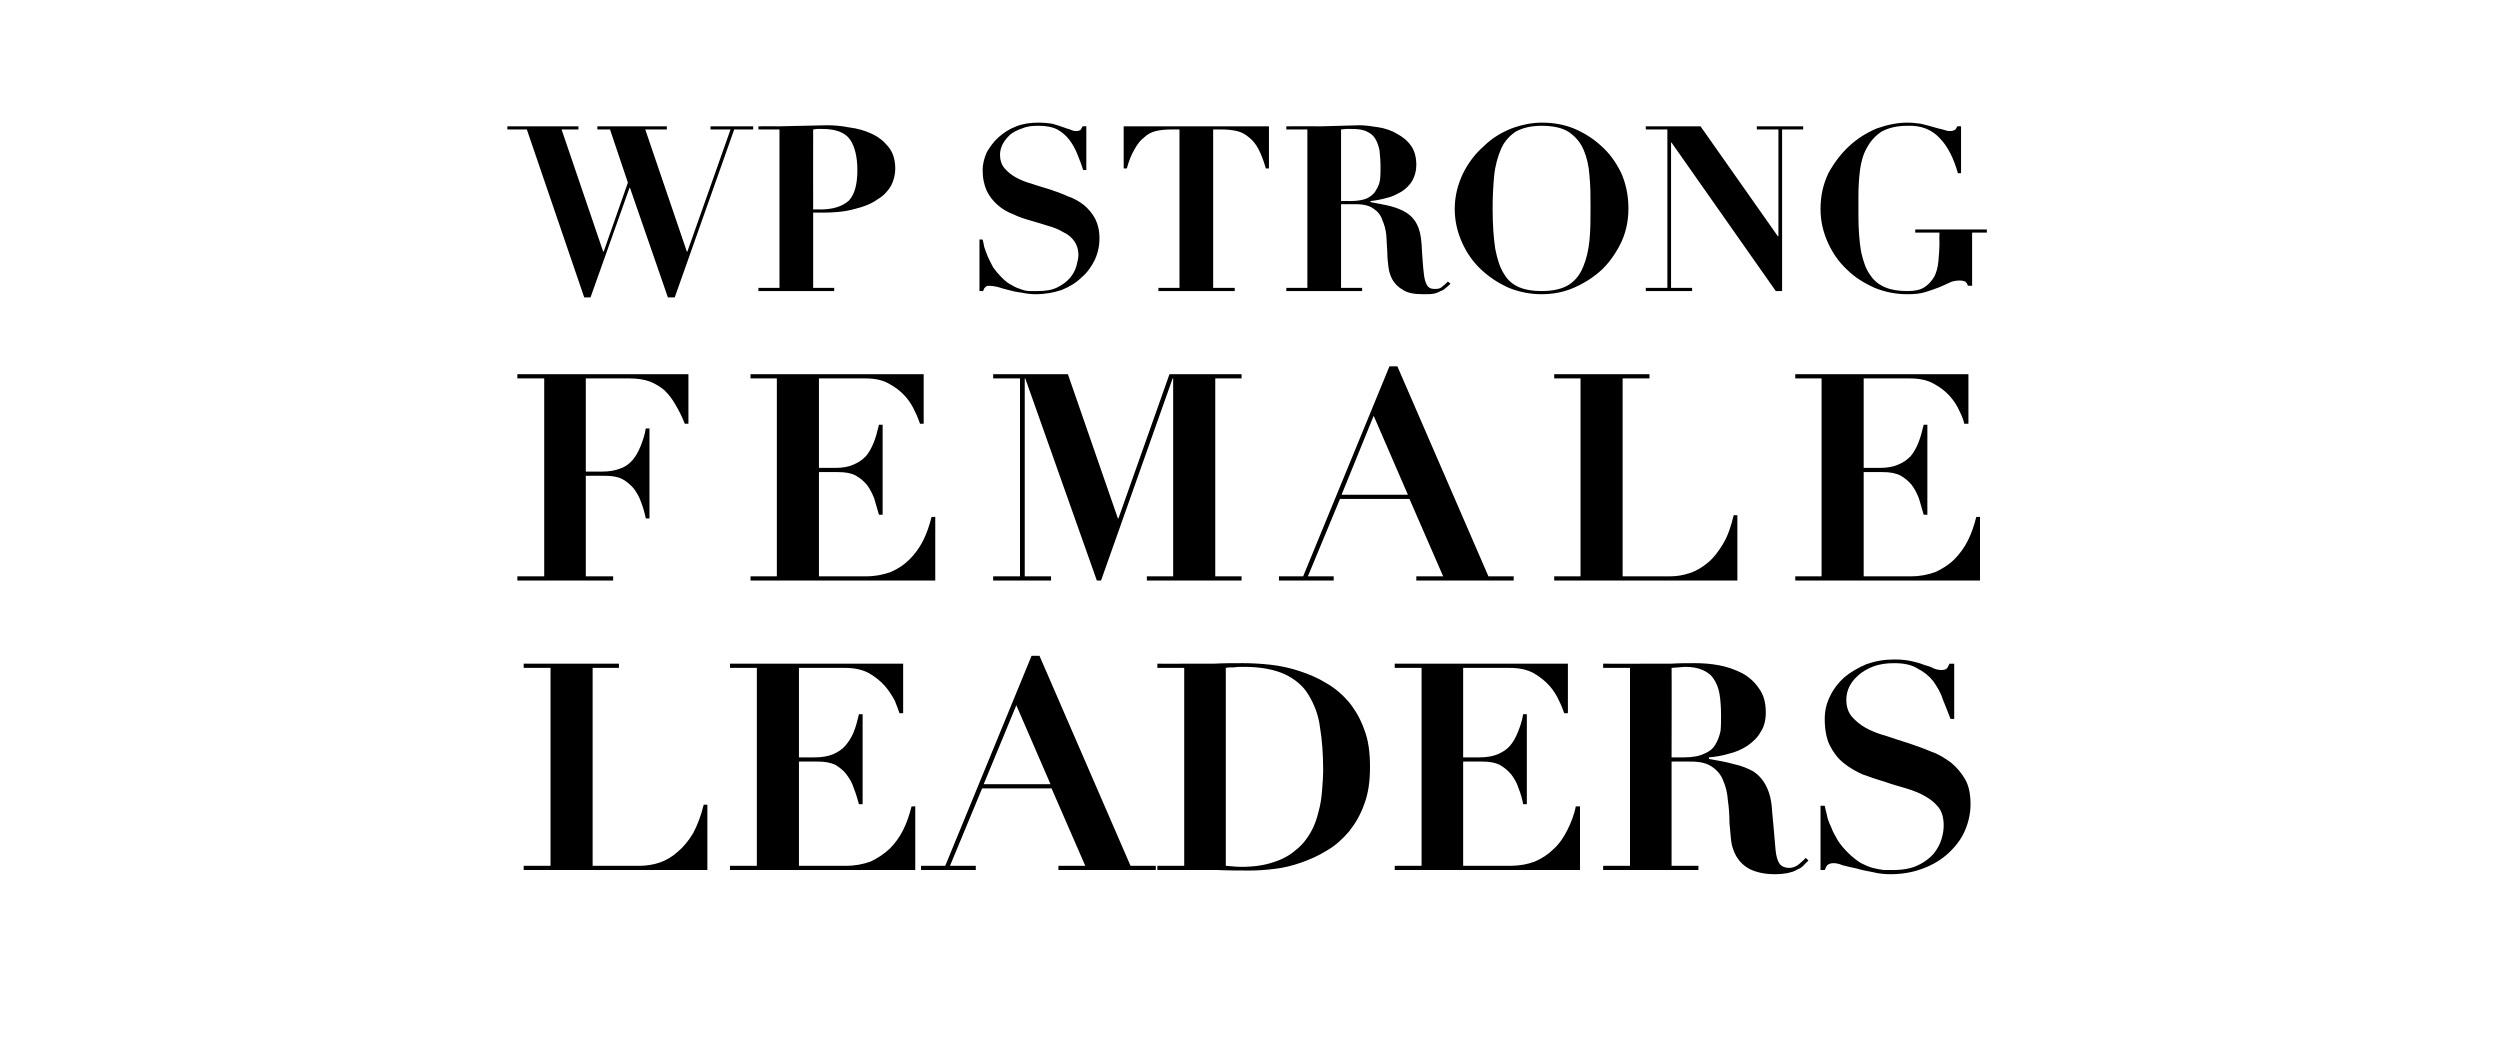 <?xml version="1.0" standalone="no"?><!DOCTYPE svg PUBLIC "-//W3C//DTD SVG 1.1//EN" "http://www.w3.org/Graphics/SVG/1.1/DTD/svg11.dtd"><svg xmlns="http://www.w3.org/2000/svg" version="1.1" width="475px" height="199.2px" viewBox="0 -2 475 199.2" style="top:-2px">  <desc>WP STRONG FEMALE LEADERS</desc>  <defs/>  <g id="Polygon63750">    <path d="M 99.5 124.1 L 99.5 124.9 L 104.6 124.9 L 104.6 162.5 L 99.5 162.5 L 99.5 163.3 L 134.4 163.3 L 134.4 150.9 C 134.4 150.9 133.67 150.86 133.7 150.9 C 133.2 153 132.5 154.8 131.7 156.3 C 130.8 157.8 129.8 159 128.7 159.9 C 127.7 160.8 126.5 161.5 125.3 161.9 C 124.1 162.3 122.8 162.5 121.6 162.5 C 121.63 162.52 112.6 162.5 112.6 162.5 L 112.6 124.9 L 117.6 124.9 L 117.6 124.1 L 99.5 124.1 Z M 138.7 124.1 L 138.7 124.9 L 143.8 124.9 L 143.8 162.5 L 138.7 162.5 L 138.7 163.3 L 173.9 163.3 L 173.9 151.2 C 173.9 151.2 173.16 151.25 173.2 151.2 C 172.8 152.8 172.3 154.3 171.6 155.7 C 170.9 157.1 170 158.3 169 159.3 C 167.9 160.3 166.7 161.1 165.4 161.7 C 164 162.2 162.5 162.5 160.8 162.5 C 160.79 162.52 151.8 162.5 151.8 162.5 L 151.8 142.7 C 151.8 142.7 155.45 142.67 155.5 142.7 C 156.7 142.7 157.8 142.9 158.7 143.3 C 159.5 143.8 160.3 144.4 160.8 145.1 C 161.4 145.9 161.9 146.7 162.2 147.7 C 162.6 148.7 162.9 149.7 163.2 150.8 C 163.15 150.81 163.9 150.8 163.9 150.8 L 163.9 133.7 C 163.9 133.7 163.15 133.7 163.2 133.7 C 162.9 135 162.6 136.1 162.2 137.1 C 161.8 138.1 161.2 139 160.6 139.7 C 160 140.4 159.2 140.9 158.3 141.3 C 157.3 141.7 156.2 141.9 154.8 141.9 C 154.85 141.9 151.8 141.9 151.8 141.9 L 151.8 124.9 C 151.8 124.9 160.51 124.9 160.5 124.9 C 162.3 124.9 163.8 125.2 165.1 125.9 C 166.3 126.6 167.3 127.4 168.1 128.3 C 168.9 129.2 169.5 130.2 170 131.1 C 170.4 132.1 170.7 132.9 170.9 133.5 C 170.91 133.54 171.6 133.5 171.6 133.5 L 171.6 124.1 L 138.7 124.1 Z M 193.1 132 L 199.6 147 L 186.9 147 L 193.1 132 Z M 175 162.5 L 175 163.3 L 185.4 163.3 L 185.4 162.5 L 180.5 162.5 L 186.6 147.8 L 199.8 147.8 L 206.2 162.5 L 201.1 162.5 L 201.1 163.3 L 219.6 163.3 L 219.6 162.5 L 214.8 162.5 L 197.5 122.6 L 196 122.6 L 179.6 162.5 L 175 162.5 Z M 235.9 162.7 C 235 162.7 234 162.6 232.9 162.5 C 232.9 162.5 232.9 124.9 232.9 124.9 C 233.3 124.8 233.8 124.8 234.4 124.8 C 235 124.7 235.6 124.7 236.4 124.7 C 239.5 124.7 242.1 125.2 244.1 126.1 C 246 127 247.6 128.3 248.6 130 C 249.7 131.8 250.5 133.8 250.8 136.2 C 251.2 138.6 251.4 141.3 251.4 144.3 C 251.4 145.5 251.3 146.8 251.2 148.1 C 251.1 149.5 250.9 150.9 250.5 152.3 C 250.2 153.6 249.7 155 249 156.2 C 248.3 157.4 247.4 158.6 246.2 159.5 C 245.1 160.5 243.6 161.3 242 161.8 C 240.3 162.4 238.2 162.7 235.9 162.7 C 235.9 162.7 235.9 162.7 235.9 162.7 Z M 225 124.9 L 225 162.5 L 219.9 162.5 L 219.9 163.3 C 219.9 163.3 224.97 163.29 225 163.3 C 227.1 163.3 229.1 163.3 231.2 163.3 C 233.3 163.4 235.4 163.4 237.5 163.4 C 238.9 163.4 240.4 163.3 242.1 163.1 C 243.8 162.9 245.5 162.5 247.2 161.9 C 248.9 161.3 250.5 160.6 252.1 159.6 C 253.7 158.7 255.1 157.4 256.3 156 C 257.5 154.5 258.5 152.8 259.2 150.8 C 260 148.7 260.3 146.4 260.3 143.7 C 260.3 141 260 138.6 259.2 136.6 C 258.5 134.6 257.5 132.9 256.3 131.4 C 255 129.9 253.6 128.7 252 127.8 C 250.4 126.8 248.7 126.1 246.9 125.5 C 245.1 124.9 243.2 124.5 241.4 124.3 C 239.6 124.1 237.8 124 236.2 124 C 234.3 124 232.4 124 230.6 124.1 C 228.7 124.1 226.8 124.1 225 124.1 C 224.97 124.13 219.9 124.1 219.9 124.1 L 219.9 124.9 L 225 124.9 Z M 265 124.1 L 265 124.9 L 270.1 124.9 L 270.1 162.5 L 265 162.5 L 265 163.3 L 300.2 163.3 L 300.2 151.2 C 300.2 151.2 299.44 151.25 299.4 151.2 C 299.1 152.8 298.5 154.3 297.8 155.7 C 297.1 157.1 296.3 158.3 295.2 159.3 C 294.2 160.3 293 161.1 291.6 161.7 C 290.3 162.2 288.7 162.5 287.1 162.5 C 287.06 162.52 278 162.5 278 162.5 L 278 142.7 C 278 142.7 281.73 142.67 281.7 142.7 C 283 142.7 284.1 142.9 284.9 143.3 C 285.8 143.8 286.5 144.4 287.1 145.1 C 287.7 145.9 288.2 146.7 288.5 147.7 C 288.9 148.7 289.2 149.7 289.4 150.8 C 289.43 150.81 290.1 150.8 290.1 150.8 L 290.1 133.7 C 290.1 133.7 289.43 133.7 289.4 133.7 C 289.2 135 288.8 136.1 288.4 137.1 C 288 138.1 287.5 139 286.9 139.7 C 286.3 140.4 285.5 140.9 284.6 141.3 C 283.6 141.7 282.5 141.9 281.1 141.9 C 281.12 141.9 278 141.9 278 141.9 L 278 124.9 C 278 124.9 286.79 124.9 286.8 124.9 C 288.6 124.9 290.1 125.2 291.4 125.9 C 292.6 126.6 293.6 127.4 294.4 128.3 C 295.2 129.2 295.8 130.2 296.2 131.1 C 296.7 132.1 297 132.9 297.2 133.5 C 297.18 133.54 297.9 133.5 297.9 133.5 L 297.9 124.1 L 265 124.1 Z M 317.6 141.9 C 317.6 141.9 317.64 124.9 317.6 124.9 C 318 124.9 318.4 124.8 318.9 124.8 C 319.3 124.8 319.7 124.7 320.1 124.7 C 321.5 124.7 322.6 124.9 323.5 125.3 C 324.4 125.7 325.1 126.2 325.6 127 C 326.1 127.7 326.5 128.7 326.7 129.8 C 326.9 131 327 132.4 327 134 C 327 135 327 135.9 326.9 136.9 C 326.7 137.8 326.4 138.7 325.9 139.5 C 325.5 140.2 324.8 140.8 323.8 141.2 C 322.8 141.7 321.5 141.9 319.9 141.9 C 319.9 141.9 317.6 141.9 317.6 141.9 Z M 309.7 124.9 L 309.7 162.5 L 304.6 162.5 L 304.6 163.3 L 322.7 163.3 L 322.7 162.5 L 317.6 162.5 L 317.6 142.7 C 317.6 142.7 321.27 142.67 321.3 142.7 C 323 142.7 324.3 143 325.3 143.7 C 326.2 144.3 327 145.2 327.4 146.3 C 327.9 147.4 328.2 148.7 328.3 150.1 C 328.5 151.5 328.6 152.9 328.6 154.4 C 328.7 155.4 328.8 156.5 328.9 157.6 C 329 158.7 329.4 159.8 329.9 160.7 C 330.5 161.7 331.3 162.5 332.4 163.1 C 333.6 163.7 335.2 164.1 337.2 164.1 C 338.2 164.1 339 164 339.6 163.9 C 340.3 163.7 340.9 163.6 341.3 163.3 C 341.8 163.1 342.2 162.9 342.5 162.6 C 342.9 162.2 343.2 161.9 343.6 161.5 C 343.6 161.5 343.1 161 343.1 161 C 342.7 161.4 342.3 161.8 341.8 162.2 C 341.3 162.6 340.7 162.9 340 162.9 C 339.3 162.9 338.8 162.7 338.5 162.5 C 338.1 162.2 337.8 161.7 337.6 160.9 C 337.4 160.2 337.3 159.1 337.2 157.7 C 337.1 156.3 336.9 154.4 336.7 152.1 C 336.6 150.1 336.2 148.6 335.6 147.4 C 335 146.2 334.2 145.3 333.2 144.6 C 332.1 144 330.9 143.5 329.5 143.2 C 328.1 142.8 326.5 142.5 324.7 142.2 C 324.7 142.2 324.7 141.9 324.7 141.9 C 325.9 141.8 327.2 141.6 328.5 141.2 C 329.8 140.9 330.9 140.4 332 139.7 C 333 139 333.9 138.2 334.5 137.1 C 335.2 136.1 335.5 134.8 335.5 133.4 C 335.5 131.5 335.1 130 334.2 128.8 C 333.4 127.6 332.3 126.6 331 125.9 C 329.6 125.2 328.2 124.7 326.6 124.4 C 325 124.1 323.5 124 322 124 C 320.5 124 319 124 317.5 124.1 C 316 124.1 314.5 124.1 312.9 124.1 C 312.91 124.13 304.6 124.1 304.6 124.1 L 304.6 124.9 L 309.7 124.9 Z M 345.9 151.1 L 345.9 163.3 C 345.9 163.3 346.74 163.29 346.7 163.3 C 346.9 162.8 347.1 162.4 347.3 162.3 C 347.6 162.1 347.9 162 348.4 162 C 348.8 162 349.4 162.1 350.1 162.4 C 350.9 162.6 351.7 162.8 352.7 163 C 353.7 163.3 354.7 163.5 355.8 163.7 C 357 164 358.1 164.1 359.2 164.1 C 361.5 164.1 363.6 163.7 365.4 163 C 367.3 162.3 368.9 161.3 370.2 160.1 C 371.5 158.9 372.6 157.5 373.3 155.9 C 374 154.3 374.4 152.6 374.4 150.8 C 374.4 148.9 374.1 147.4 373.4 146.1 C 372.7 144.9 371.8 143.8 370.7 142.9 C 369.6 142.1 368.4 141.3 366.9 140.8 C 365.5 140.2 364.1 139.7 362.6 139.2 C 361.1 138.7 359.7 138.3 358.3 137.8 C 356.8 137.4 355.6 136.9 354.5 136.3 C 353.4 135.7 352.5 134.9 351.8 134.1 C 351.1 133.2 350.8 132.2 350.8 130.9 C 350.8 130.1 351 129.2 351.4 128.4 C 351.8 127.6 352.4 126.9 353.2 126.2 C 353.9 125.6 354.9 125 356 124.6 C 357.1 124.2 358.4 124 359.9 124 C 361.7 124 363.2 124.3 364.3 125 C 365.5 125.6 366.5 126.4 367.3 127.4 C 368 128.4 368.7 129.5 369.1 130.8 C 369.6 132 370.1 133.3 370.6 134.6 C 370.55 134.58 371.3 134.6 371.3 134.6 L 371.3 124.1 C 371.3 124.1 370.39 124.13 370.4 124.1 C 370.2 124.6 370 124.9 369.9 125 C 369.7 125.2 369.4 125.3 368.8 125.3 C 368.4 125.3 367.9 125.2 367.4 125 C 366.9 124.7 366.2 124.5 365.5 124.3 C 364.8 124 364 123.8 363.1 123.6 C 362.2 123.4 361.1 123.3 359.9 123.3 C 358 123.3 356.3 123.6 354.6 124.2 C 353 124.9 351.6 125.7 350.4 126.7 C 349.2 127.8 348.3 129 347.7 130.3 C 347 131.7 346.7 133.1 346.7 134.6 C 346.7 136.6 347 138.2 347.6 139.5 C 348.3 140.9 349.1 142 350.2 142.9 C 351.3 143.8 352.5 144.5 353.8 145.1 C 355.2 145.6 356.6 146.1 358 146.5 C 359.4 147 360.8 147.4 362.2 147.8 C 363.5 148.2 364.8 148.7 365.8 149.3 C 366.9 149.9 367.7 150.6 368.4 151.5 C 369 152.3 369.3 153.5 369.3 154.8 C 369.3 155.6 369.2 156.4 368.9 157.4 C 368.6 158.4 368.1 159.3 367.4 160.2 C 366.7 161 365.7 161.8 364.4 162.4 C 363.2 163 361.6 163.3 359.7 163.3 C 359.1 163.3 358.5 163.3 357.9 163.3 C 357.2 163.2 356.6 163.1 355.8 162.9 C 355.1 162.7 354.4 162.4 353.6 162 C 352.8 161.5 352 160.9 351.1 160 C 350.4 159.3 349.7 158.5 349.2 157.7 C 348.7 156.8 348.2 156 347.9 155.1 C 347.5 154.3 347.2 153.5 347.1 152.8 C 346.9 152.1 346.8 151.5 346.7 151.1 C 346.68 151.08 345.9 151.1 345.9 151.1 Z " stroke="none" fill="#000"/>  </g>  <g id="Polygon63749">    <path d="M 103.4 69.9 L 103.4 107.5 L 98.3 107.5 L 98.3 108.3 L 116.5 108.3 L 116.5 107.5 L 111.3 107.5 L 111.3 88.4 C 111.3 88.4 115.03 88.38 115 88.4 C 116.3 88.4 117.4 88.6 118.2 89 C 119.1 89.5 119.8 90.1 120.4 90.8 C 121 91.6 121.5 92.5 121.8 93.4 C 122.2 94.4 122.5 95.5 122.7 96.5 C 122.73 96.52 123.4 96.5 123.4 96.5 L 123.4 79.4 C 123.4 79.4 122.73 79.42 122.7 79.4 C 122.5 80.7 122.1 81.8 121.7 82.8 C 121.3 83.8 120.8 84.7 120.2 85.4 C 119.6 86.1 118.8 86.7 117.9 87 C 116.9 87.4 115.8 87.6 114.4 87.6 C 114.42 87.61 111.3 87.6 111.3 87.6 L 111.3 69.9 C 111.3 69.9 119.65 69.9 119.6 69.9 C 121.1 69.9 122.4 70.1 123.5 70.5 C 124.5 70.9 125.5 71.5 126.3 72.2 C 127.1 73 127.8 73.9 128.4 75 C 129 76 129.6 77.2 130.1 78.5 C 130.1 78.54 130.8 78.5 130.8 78.5 L 130.8 69.1 L 98.3 69.1 L 98.3 69.9 L 103.4 69.9 Z M 142.6 69.1 L 142.6 69.9 L 147.6 69.9 L 147.6 107.5 L 142.6 107.5 L 142.6 108.3 L 177.7 108.3 L 177.7 96.2 C 177.7 96.2 177.01 96.25 177 96.2 C 176.6 97.8 176.1 99.3 175.4 100.7 C 174.7 102.1 173.8 103.3 172.8 104.3 C 171.8 105.3 170.6 106.1 169.2 106.7 C 167.8 107.2 166.3 107.5 164.6 107.5 C 164.64 107.52 155.6 107.5 155.6 107.5 L 155.6 87.7 C 155.6 87.7 159.3 87.67 159.3 87.7 C 160.6 87.7 161.7 87.9 162.5 88.3 C 163.4 88.8 164.1 89.4 164.7 90.1 C 165.3 90.9 165.7 91.7 166.1 92.7 C 166.4 93.7 166.7 94.7 167 95.8 C 167 95.81 167.7 95.8 167.7 95.8 L 167.7 78.7 C 167.7 78.7 167 78.7 167 78.7 C 166.7 80 166.4 81.1 166 82.1 C 165.6 83.1 165.1 84 164.5 84.7 C 163.8 85.4 163.1 85.9 162.1 86.3 C 161.2 86.7 160.1 86.9 158.7 86.9 C 158.7 86.9 155.6 86.9 155.6 86.9 L 155.6 69.9 C 155.6 69.9 164.36 69.9 164.4 69.9 C 166.2 69.9 167.7 70.2 168.9 70.9 C 170.2 71.6 171.2 72.4 172 73.3 C 172.8 74.2 173.4 75.2 173.8 76.1 C 174.3 77.1 174.6 77.9 174.8 78.5 C 174.76 78.54 175.5 78.5 175.5 78.5 L 175.5 69.1 L 142.6 69.1 Z M 188.7 69.1 L 188.7 69.9 L 193.8 69.9 L 193.8 107.5 L 188.7 107.5 L 188.7 108.3 L 199.7 108.3 L 199.7 107.5 L 194.7 107.5 L 194.7 69.9 L 194.8 69.9 L 208.4 108.3 L 209.2 108.3 L 222.8 69.9 L 222.9 69.9 L 222.9 107.5 L 217.9 107.5 L 217.9 108.3 L 235.9 108.3 L 235.9 107.5 L 230.9 107.5 L 230.9 69.9 L 235.9 69.9 L 235.9 69.1 L 222.2 69.1 L 212.5 96.5 L 212.4 96.5 L 202.9 69.1 L 188.7 69.1 Z M 261 77 L 267.5 92 L 254.9 92 L 261 77 Z M 243 107.5 L 243 108.3 L 253.4 108.3 L 253.4 107.5 L 248.5 107.5 L 254.6 92.8 L 267.8 92.8 L 274.2 107.5 L 269.1 107.5 L 269.1 108.3 L 287.6 108.3 L 287.6 107.5 L 282.8 107.5 L 265.5 67.6 L 264 67.6 L 247.6 107.5 L 243 107.5 Z M 295.3 69.1 L 295.3 69.9 L 300.3 69.9 L 300.3 107.5 L 295.3 107.5 L 295.3 108.3 L 330.1 108.3 L 330.1 95.9 C 330.1 95.9 329.41 95.86 329.4 95.9 C 328.9 98 328.3 99.8 327.4 101.3 C 326.5 102.8 325.6 104 324.5 104.9 C 323.4 105.8 322.3 106.5 321 106.9 C 319.8 107.3 318.6 107.5 317.4 107.5 C 317.37 107.52 308.3 107.5 308.3 107.5 L 308.3 69.9 L 313.4 69.9 L 313.4 69.1 L 295.3 69.1 Z M 341.1 69.1 L 341.1 69.9 L 346.1 69.9 L 346.1 107.5 L 341.1 107.5 L 341.1 108.3 L 376.2 108.3 L 376.2 96.2 C 376.2 96.2 375.5 96.25 375.5 96.2 C 375.1 97.8 374.6 99.3 373.9 100.7 C 373.2 102.1 372.3 103.3 371.3 104.3 C 370.3 105.3 369 106.1 367.7 106.7 C 366.3 107.2 364.8 107.5 363.1 107.5 C 363.13 107.52 354.1 107.5 354.1 107.5 L 354.1 87.7 C 354.1 87.7 357.79 87.67 357.8 87.7 C 359.1 87.7 360.1 87.9 361 88.3 C 361.9 88.8 362.6 89.4 363.2 90.1 C 363.8 90.9 364.2 91.7 364.6 92.7 C 364.9 93.7 365.2 94.7 365.5 95.8 C 365.49 95.81 366.2 95.8 366.2 95.8 L 366.2 78.7 C 366.2 78.7 365.49 78.7 365.5 78.7 C 365.2 80 364.9 81.1 364.5 82.1 C 364.1 83.1 363.6 84 363 84.7 C 362.3 85.4 361.6 85.9 360.6 86.3 C 359.7 86.7 358.5 86.9 357.2 86.9 C 357.19 86.9 354.1 86.9 354.1 86.9 L 354.1 69.9 C 354.1 69.9 362.85 69.9 362.9 69.9 C 364.6 69.9 366.2 70.2 367.4 70.9 C 368.7 71.6 369.7 72.4 370.5 73.3 C 371.3 74.2 371.9 75.2 372.3 76.1 C 372.8 77.1 373.1 77.9 373.2 78.5 C 373.25 78.54 374 78.5 374 78.5 L 374 69.1 L 341.1 69.1 Z " stroke="none" fill="#000"/>  </g>  <g id="Polygon63748">    <path d="M 96.4 22 L 96.4 22.6 L 100.1 22.6 L 111 54.5 L 112.2 54.5 L 119.6 33.7 L 119.7 33.7 L 126.9 54.5 L 128.2 54.5 L 139.5 22.6 L 143.1 22.6 L 143.1 22 L 135 22 L 135 22.6 L 138.8 22.6 L 130.6 45.8 L 130.5 45.8 L 122.6 22.6 L 126.7 22.6 L 126.7 22 L 113.5 22 L 113.5 22.6 L 115.9 22.6 L 119.3 32.7 L 114.7 45.8 L 114.6 45.8 L 106.7 22.6 L 109.9 22.6 L 109.9 22 L 96.4 22 Z M 154.5 37.8 C 154.5 37.8 154.48 22.58 154.5 22.6 C 154.7 22.6 155 22.5 155.3 22.5 C 155.6 22.5 155.9 22.5 156.2 22.5 C 158.7 22.5 160.5 23.1 161.5 24.5 C 162.4 25.8 162.9 27.8 162.9 30.3 C 162.9 33 162.4 34.9 161.3 36.1 C 160.1 37.2 158.3 37.8 155.8 37.8 C 155.85 37.76 154.5 37.8 154.5 37.8 Z M 154.5 52.7 L 154.5 38.4 C 154.5 38.4 156.29 38.38 156.3 38.4 C 158.6 38.4 160.7 38.2 162.4 37.7 C 164.1 37.3 165.6 36.7 166.7 35.9 C 167.9 35.2 168.7 34.3 169.3 33.3 C 169.8 32.3 170.1 31.2 170.1 30.1 C 170.1 28.4 169.7 27 168.8 25.9 C 167.9 24.8 166.9 24 165.6 23.4 C 164.3 22.8 162.9 22.4 161.3 22.2 C 159.8 21.9 158.4 21.8 157.1 21.8 C 155.6 21.8 154.1 21.9 152.6 21.9 C 151.1 21.9 149.6 22 148.1 22 C 148.1 21.97 144.1 22 144.1 22 L 144.1 22.6 L 148.1 22.6 L 148.1 52.7 L 144.1 52.7 L 144.1 53.3 L 158.5 53.3 L 158.5 52.7 L 154.5 52.7 Z M 186.1 43.5 L 186.1 53.3 C 186.1 53.3 186.78 53.29 186.8 53.3 C 186.9 52.9 187.1 52.6 187.3 52.5 C 187.4 52.3 187.7 52.3 188.1 52.3 C 188.4 52.3 188.9 52.4 189.5 52.5 C 190.1 52.7 190.8 52.9 191.6 53.1 C 192.3 53.3 193.2 53.5 194.1 53.6 C 195 53.8 195.9 53.9 196.8 53.9 C 198.6 53.9 200.2 53.6 201.7 53.1 C 203.2 52.5 204.5 51.7 205.5 50.7 C 206.6 49.8 207.4 48.6 208 47.4 C 208.6 46.1 208.9 44.7 208.9 43.3 C 208.9 41.8 208.6 40.6 208.1 39.6 C 207.6 38.6 206.8 37.7 206 37 C 205.1 36.3 204.1 35.7 202.9 35.3 C 201.8 34.8 200.7 34.4 199.5 34 C 198.3 33.6 197.1 33.3 196 32.9 C 194.9 32.6 193.9 32.2 193 31.7 C 192.1 31.2 191.4 30.6 190.8 29.9 C 190.3 29.3 190 28.4 190 27.4 C 190 26.7 190.2 26 190.5 25.4 C 190.8 24.8 191.3 24.2 191.9 23.6 C 192.5 23.1 193.3 22.7 194.2 22.4 C 195.1 22 196.1 21.9 197.3 21.9 C 198.7 21.9 199.9 22.1 200.9 22.6 C 201.8 23.1 202.6 23.8 203.2 24.6 C 203.8 25.4 204.3 26.3 204.7 27.3 C 205.1 28.3 205.5 29.3 205.8 30.3 C 205.83 30.33 206.4 30.3 206.4 30.3 L 206.4 22 C 206.4 22 205.7 21.97 205.7 22 C 205.5 22.3 205.4 22.6 205.3 22.7 C 205.1 22.8 204.9 22.9 204.5 22.9 C 204.1 22.9 203.7 22.8 203.3 22.6 C 202.9 22.5 202.4 22.3 201.8 22.1 C 201.3 21.9 200.6 21.7 199.9 21.5 C 199.2 21.4 198.3 21.3 197.3 21.3 C 195.8 21.3 194.4 21.5 193.1 22 C 191.8 22.5 190.7 23.2 189.7 24.1 C 188.8 24.9 188.1 25.9 187.5 26.9 C 187 28 186.7 29.2 186.7 30.3 C 186.7 31.9 187 33.2 187.5 34.3 C 188 35.3 188.7 36.2 189.5 36.9 C 190.4 37.7 191.4 38.3 192.5 38.7 C 193.5 39.2 194.7 39.6 195.8 39.9 C 196.9 40.2 198.1 40.6 199.1 40.9 C 200.2 41.2 201.2 41.6 202 42.1 C 202.9 42.5 203.6 43.1 204.1 43.8 C 204.6 44.5 204.9 45.4 204.9 46.5 C 204.9 47.1 204.7 47.8 204.5 48.6 C 204.3 49.3 203.9 50.1 203.3 50.8 C 202.7 51.5 201.9 52.1 200.9 52.6 C 199.9 53.1 198.7 53.3 197.1 53.3 C 196.7 53.3 196.2 53.3 195.7 53.3 C 195.2 53.3 194.6 53.2 194.1 53 C 193.5 52.8 192.9 52.6 192.3 52.2 C 191.6 51.9 191 51.4 190.3 50.7 C 189.7 50.1 189.2 49.5 188.7 48.8 C 188.3 48.1 188 47.4 187.7 46.8 C 187.4 46.1 187.2 45.5 187 44.9 C 186.9 44.3 186.8 43.9 186.7 43.5 C 186.73 43.53 186.1 43.5 186.1 43.5 Z M 224.1 22.6 L 224.1 52.7 L 220.1 52.7 L 220.1 53.3 L 234.6 53.3 L 234.6 52.7 L 230.5 52.7 L 230.5 22.6 C 230.5 22.6 232.1 22.58 232.1 22.6 C 233.2 22.6 234.1 22.7 235 22.9 C 235.9 23.1 236.6 23.5 237.3 24.1 C 238 24.6 238.6 25.4 239.1 26.3 C 239.6 27.3 240.1 28.5 240.5 30 C 240.54 30.02 241.1 30 241.1 30 L 241.1 22 L 213.5 22 L 213.5 30 C 213.5 30 214.1 30.02 214.1 30 C 214.5 28.5 215 27.3 215.6 26.3 C 216.1 25.4 216.7 24.6 217.4 24.1 C 218 23.5 218.8 23.1 219.6 22.9 C 220.5 22.7 221.5 22.6 222.5 22.6 C 222.55 22.58 224.1 22.6 224.1 22.6 Z M 254.8 36.2 C 254.8 36.2 254.8 22.58 254.8 22.6 C 255.1 22.6 255.4 22.5 255.8 22.5 C 256.1 22.5 256.4 22.5 256.7 22.5 C 257.9 22.5 258.8 22.6 259.5 22.9 C 260.2 23.2 260.8 23.6 261.2 24.2 C 261.6 24.8 261.9 25.6 262.1 26.5 C 262.2 27.4 262.3 28.6 262.3 29.8 C 262.3 30.6 262.3 31.4 262.2 32.2 C 262.1 32.9 261.8 33.6 261.4 34.2 C 261.1 34.8 260.5 35.3 259.7 35.7 C 259 36 257.9 36.2 256.6 36.2 C 256.6 36.18 254.8 36.2 254.8 36.2 Z M 248.4 22.6 L 248.4 52.7 L 244.4 52.7 L 244.4 53.3 L 258.8 53.3 L 258.8 52.7 L 254.8 52.7 L 254.8 36.8 C 254.8 36.8 257.7 36.79 257.7 36.8 C 259.1 36.8 260.2 37.1 260.9 37.6 C 261.7 38.1 262.3 38.8 262.6 39.7 C 263 40.6 263.3 41.6 263.4 42.7 C 263.5 43.8 263.5 45 263.6 46.2 C 263.6 47 263.7 47.8 263.8 48.7 C 263.9 49.6 264.2 50.5 264.6 51.2 C 265.1 52 265.7 52.6 266.6 53.1 C 267.5 53.7 268.8 53.9 270.4 53.9 C 271.2 53.9 271.9 53.9 272.4 53.8 C 272.9 53.7 273.4 53.5 273.7 53.3 C 274.1 53.2 274.4 53 274.7 52.7 C 275 52.5 275.3 52.2 275.6 51.9 C 275.6 51.9 275.1 51.5 275.1 51.5 C 274.8 51.8 274.5 52.1 274.1 52.4 C 273.7 52.8 273.3 52.9 272.7 52.9 C 272.1 52.9 271.7 52.8 271.5 52.6 C 271.2 52.4 271 52 270.8 51.4 C 270.6 50.8 270.5 49.9 270.4 48.8 C 270.3 47.7 270.2 46.2 270.1 44.4 C 270 42.8 269.7 41.5 269.2 40.6 C 268.7 39.6 268 38.9 267.2 38.4 C 266.4 37.9 265.4 37.5 264.3 37.2 C 263.2 36.9 261.9 36.7 260.4 36.4 C 260.4 36.4 260.4 36.2 260.4 36.2 C 261.4 36.1 262.4 35.9 263.5 35.6 C 264.5 35.4 265.4 34.9 266.3 34.4 C 267.1 33.9 267.8 33.2 268.3 32.4 C 268.8 31.5 269.1 30.5 269.1 29.4 C 269.1 27.9 268.8 26.7 268.1 25.7 C 267.4 24.7 266.5 24 265.4 23.4 C 264.4 22.8 263.2 22.4 262 22.2 C 260.7 22 259.5 21.8 258.3 21.8 C 257.1 21.8 255.9 21.9 254.7 21.9 C 253.5 21.9 252.2 22 251 22 C 251.02 21.97 244.4 22 244.4 22 L 244.4 22.6 L 248.4 22.6 Z M 283.6 37.7 C 283.6 35.4 283.7 33.3 283.9 31.3 C 284.1 29.4 284.6 27.7 285.2 26.3 C 285.8 24.9 286.8 23.8 288 23 C 289.3 22.3 290.9 21.9 292.9 21.9 C 295.1 21.9 296.9 22.3 298.1 23.1 C 299.4 24 300.3 25.1 300.9 26.5 C 301.5 27.9 301.9 29.6 302 31.4 C 302.2 33.3 302.2 35.3 302.2 37.3 C 302.2 39.6 302.2 41.7 302 43.7 C 301.8 45.6 301.4 47.3 300.8 48.7 C 300.2 50.2 299.3 51.3 298.1 52.1 C 296.8 52.9 295.1 53.3 292.9 53.3 C 291.3 53.3 289.9 53.1 288.7 52.6 C 287.5 52.1 286.5 51.3 285.8 50.1 C 285 48.9 284.5 47.3 284.1 45.3 C 283.8 43.3 283.6 40.8 283.6 37.7 Z M 276.4 37.7 C 276.4 40 276.9 42.1 277.8 44.1 C 278.7 46.1 279.9 47.8 281.4 49.2 C 283 50.7 284.7 51.8 286.7 52.7 C 288.7 53.5 290.8 53.9 292.9 53.9 C 295.1 53.9 297.2 53.5 299.2 52.6 C 301.2 51.7 302.9 50.6 304.5 49.1 C 306 47.6 307.2 45.8 308.1 43.9 C 309 41.9 309.4 39.8 309.4 37.6 C 309.4 35.1 308.9 32.8 308 30.8 C 307 28.8 305.8 27.1 304.2 25.7 C 302.7 24.3 300.9 23.2 299 22.4 C 297 21.6 295 21.3 292.9 21.3 C 291.1 21.3 289.1 21.7 287.2 22.4 C 285.2 23.2 283.4 24.3 281.9 25.8 C 280.3 27.2 279 28.9 278 30.9 C 277 33 276.4 35.2 276.4 37.7 Z M 312.7 22 L 312.7 22.6 L 316.8 22.6 L 316.8 52.7 L 312.7 52.7 L 312.7 53.3 L 321.5 53.3 L 321.5 52.7 L 317.5 52.7 L 317.5 25.1 L 317.6 25.1 L 337.4 53.3 L 338.6 53.3 L 338.6 22.6 L 342.6 22.6 L 342.6 22 L 333.8 22 L 333.8 22.6 L 337.9 22.6 L 337.9 42.9 L 337.8 42.9 L 323.1 22 L 312.7 22 Z M 372.6 30.9 L 372.6 22 C 372.6 22 371.88 21.97 371.9 22 C 371.7 22.3 371.6 22.6 371.4 22.7 C 371.2 22.8 370.9 22.9 370.5 22.9 C 370.1 22.9 369.7 22.8 369.1 22.6 C 368.6 22.5 367.9 22.3 367.2 22.1 C 366.5 21.9 365.8 21.7 364.9 21.5 C 364.1 21.4 363.3 21.3 362.4 21.3 C 360.5 21.3 358.6 21.7 356.6 22.4 C 354.7 23.2 352.9 24.3 351.3 25.8 C 349.8 27.2 348.5 28.9 347.4 30.9 C 346.4 33 345.9 35.2 345.9 37.7 C 345.9 40 346.4 42.1 347.3 44.1 C 348.2 46.1 349.4 47.8 350.9 49.2 C 352.4 50.7 354.2 51.8 356.2 52.7 C 358.2 53.5 360.2 53.9 362.4 53.9 C 363.7 53.9 364.9 53.8 365.8 53.5 C 366.8 53.2 367.6 52.9 368.4 52.6 C 369.1 52.3 369.8 52 370.4 51.7 C 371 51.4 371.7 51.3 372.4 51.3 C 372.8 51.3 373.1 51.4 373.4 51.5 C 373.6 51.7 373.8 51.9 373.9 52.3 C 373.86 52.28 374.7 52.3 374.7 52.3 L 374.7 42.2 L 377.5 42.2 L 377.5 41.6 L 363.9 41.6 L 363.9 42.2 L 368.5 42.2 C 368.5 42.2 368.45 43.88 368.5 43.9 C 368.5 45.2 368.4 46.5 368.3 47.6 C 368.2 48.8 367.9 49.8 367.5 50.6 C 367 51.4 366.4 52.1 365.6 52.6 C 364.8 53.1 363.8 53.3 362.4 53.3 C 360.8 53.3 359.4 53.1 358.2 52.6 C 357 52.1 356 51.3 355.3 50.2 C 354.5 49.1 354 47.6 353.6 45.8 C 353.3 44 353.1 41.7 353.1 39 C 353.1 39 353.1 35.2 353.1 35.2 C 353.1 33.6 353.2 31.9 353.4 30.3 C 353.6 28.8 354 27.3 354.7 26.1 C 355.4 24.8 356.3 23.8 357.5 23 C 358.8 22.3 360.4 21.9 362.4 21.9 C 365 21.8 367 22.6 368.5 24.2 C 370.1 25.8 371.2 28.1 372 30.9 C 371.97 30.94 372.6 30.9 372.6 30.9 Z " stroke="none" fill="#000"/>  </g></svg>